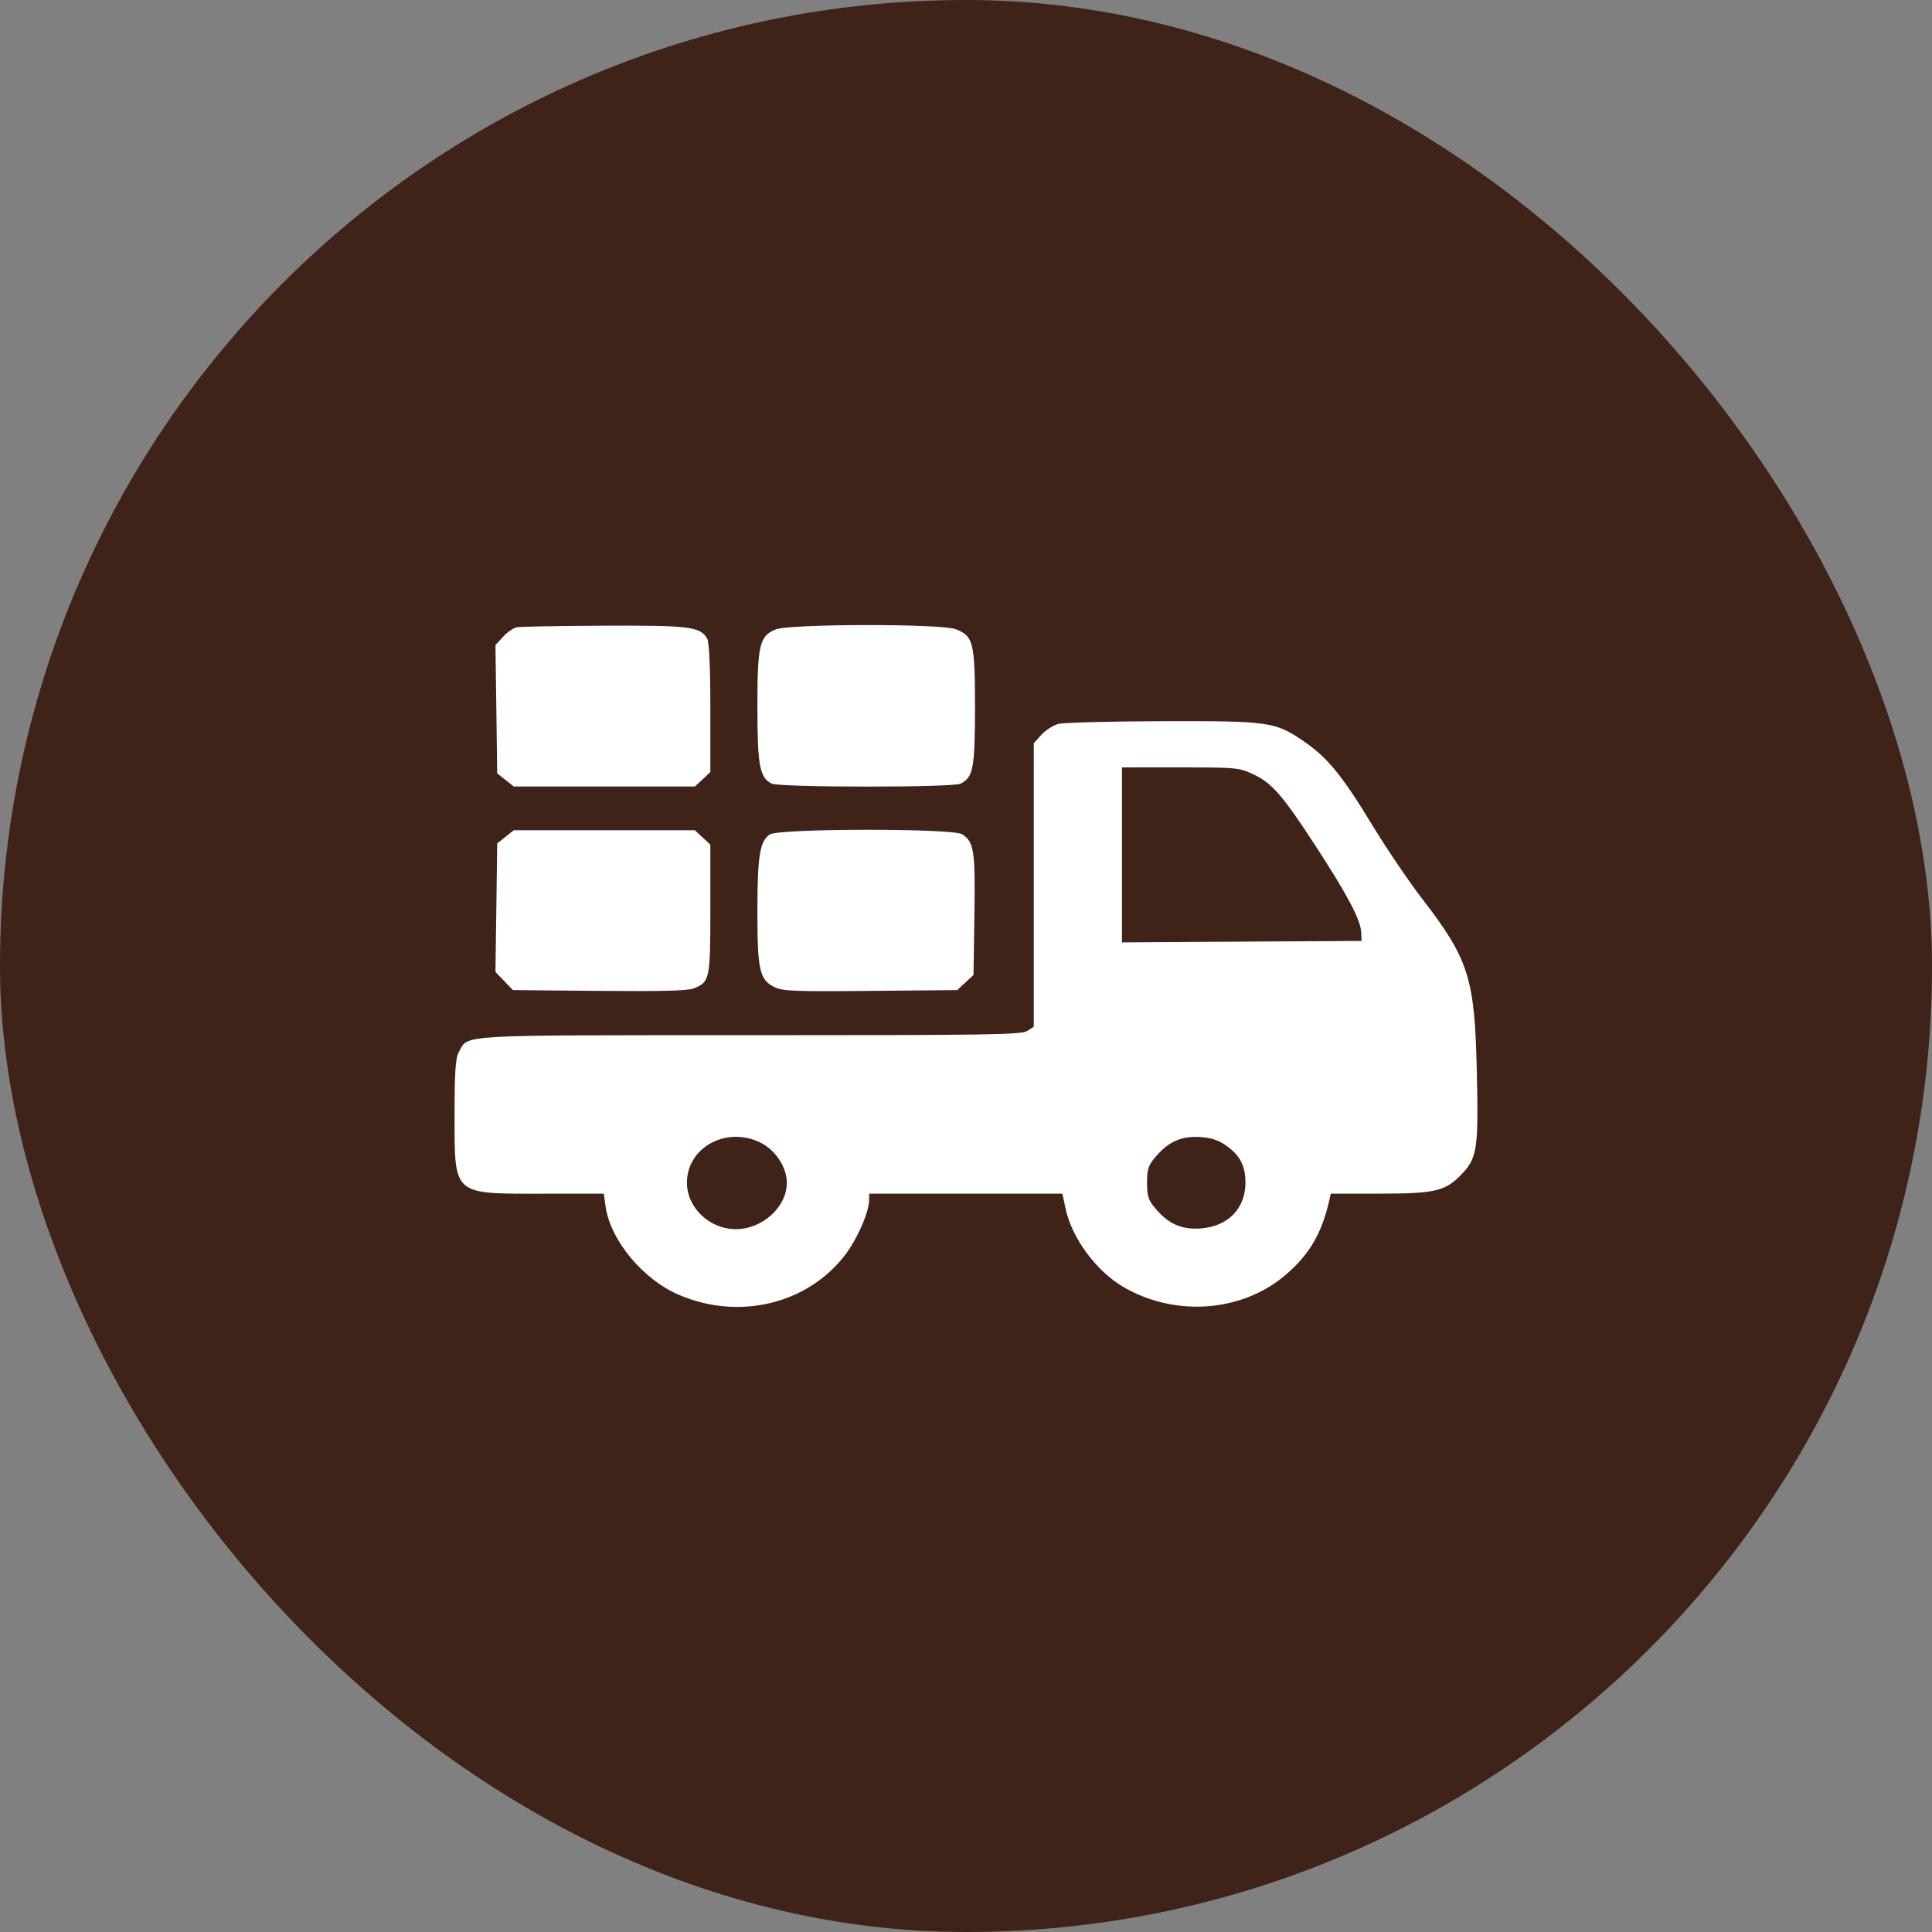 <svg width="34" height="34" viewBox="0 0 34 34" fill="none" xmlns="http://www.w3.org/2000/svg">
<rect x="0" y="0" width="34" height="34" fill="#808080" stroke="none"/>
<rect width="34" height="34" rx="17" fill="#402318"/>
<path fill-rule="evenodd" clip-rule="evenodd" d="M9.101 11.038C9.038 11.049 8.927 11.125 8.853 11.206L8.719 11.354L8.735 12.482L8.75 13.61L8.896 13.726L9.041 13.841H10.635H12.229L12.365 13.715L12.501 13.588V12.461C12.501 11.746 12.481 11.299 12.445 11.238C12.325 11.028 12.13 11.004 10.627 11.011C9.851 11.014 9.164 11.027 9.101 11.038ZM13.651 11.077C13.366 11.192 13.329 11.348 13.329 12.447C13.329 13.473 13.369 13.684 13.58 13.79C13.72 13.859 16.763 13.861 16.902 13.792C17.128 13.68 17.158 13.521 17.158 12.447C17.158 11.307 17.13 11.193 16.82 11.073C16.564 10.973 13.898 10.977 13.651 11.077ZM18.624 12.74C18.534 12.764 18.4 12.851 18.326 12.932L18.193 13.079V15.574V18.068L18.078 18.143C17.976 18.209 17.428 18.218 13.212 18.218C7.996 18.218 8.246 18.204 8.079 18.505C8.016 18.617 8 18.842 8 19.612C8 21.049 7.954 21.007 9.543 21.007H10.626L10.658 21.235C10.742 21.825 11.313 22.514 11.943 22.785C12.986 23.236 14.18 22.96 14.851 22.113C15.074 21.832 15.295 21.336 15.295 21.118V21.007H16.995H18.696L18.754 21.275C18.866 21.795 19.297 22.375 19.777 22.653C20.695 23.184 21.873 23.089 22.639 22.424C23.046 22.07 23.259 21.705 23.39 21.139L23.42 21.007L24.286 21.006C25.268 21.005 25.441 20.963 25.732 20.654C25.996 20.375 26.02 20.208 25.99 18.867C25.953 17.209 25.853 16.89 25.025 15.813C24.791 15.509 24.399 14.931 24.155 14.528C23.622 13.65 23.362 13.332 22.946 13.047C22.439 12.7 22.344 12.687 20.447 12.692C19.534 12.694 18.714 12.716 18.624 12.74ZM22.051 13.624C22.383 13.778 22.572 13.995 23.156 14.893C23.714 15.751 23.944 16.186 23.954 16.403L23.962 16.559L21.853 16.571L19.745 16.584V15.044V13.505H20.77C21.756 13.505 21.804 13.509 22.051 13.624ZM8.896 14.727L8.75 14.843L8.735 15.974L8.719 17.105L8.873 17.264L9.026 17.424L10.541 17.438C11.619 17.448 12.098 17.436 12.203 17.396C12.492 17.284 12.501 17.241 12.501 16.001V14.864L12.365 14.738L12.229 14.611H10.635H9.041L8.896 14.727ZM13.55 14.684C13.371 14.801 13.33 15.053 13.329 16.043C13.329 17.082 13.367 17.245 13.637 17.375C13.777 17.442 14.003 17.451 15.322 17.438L16.845 17.424L16.989 17.291L17.132 17.158L17.148 16.093C17.165 14.97 17.141 14.817 16.932 14.681C16.768 14.575 13.714 14.578 13.55 14.684ZM13.383 20.108C13.647 20.238 13.847 20.542 13.847 20.814C13.847 21.242 13.416 21.633 12.946 21.631C12.485 21.63 12.089 21.252 12.089 20.814C12.089 20.192 12.783 19.813 13.383 20.108ZM21.578 20.16C21.823 20.333 21.918 20.517 21.918 20.814C21.918 21.27 21.607 21.586 21.125 21.619C20.798 21.641 20.57 21.542 20.344 21.28C20.209 21.122 20.186 21.056 20.186 20.814C20.186 20.573 20.209 20.507 20.344 20.349C20.57 20.087 20.798 19.988 21.125 20.01C21.316 20.023 21.446 20.066 21.578 20.16Z" fill="white"/>
</svg>
